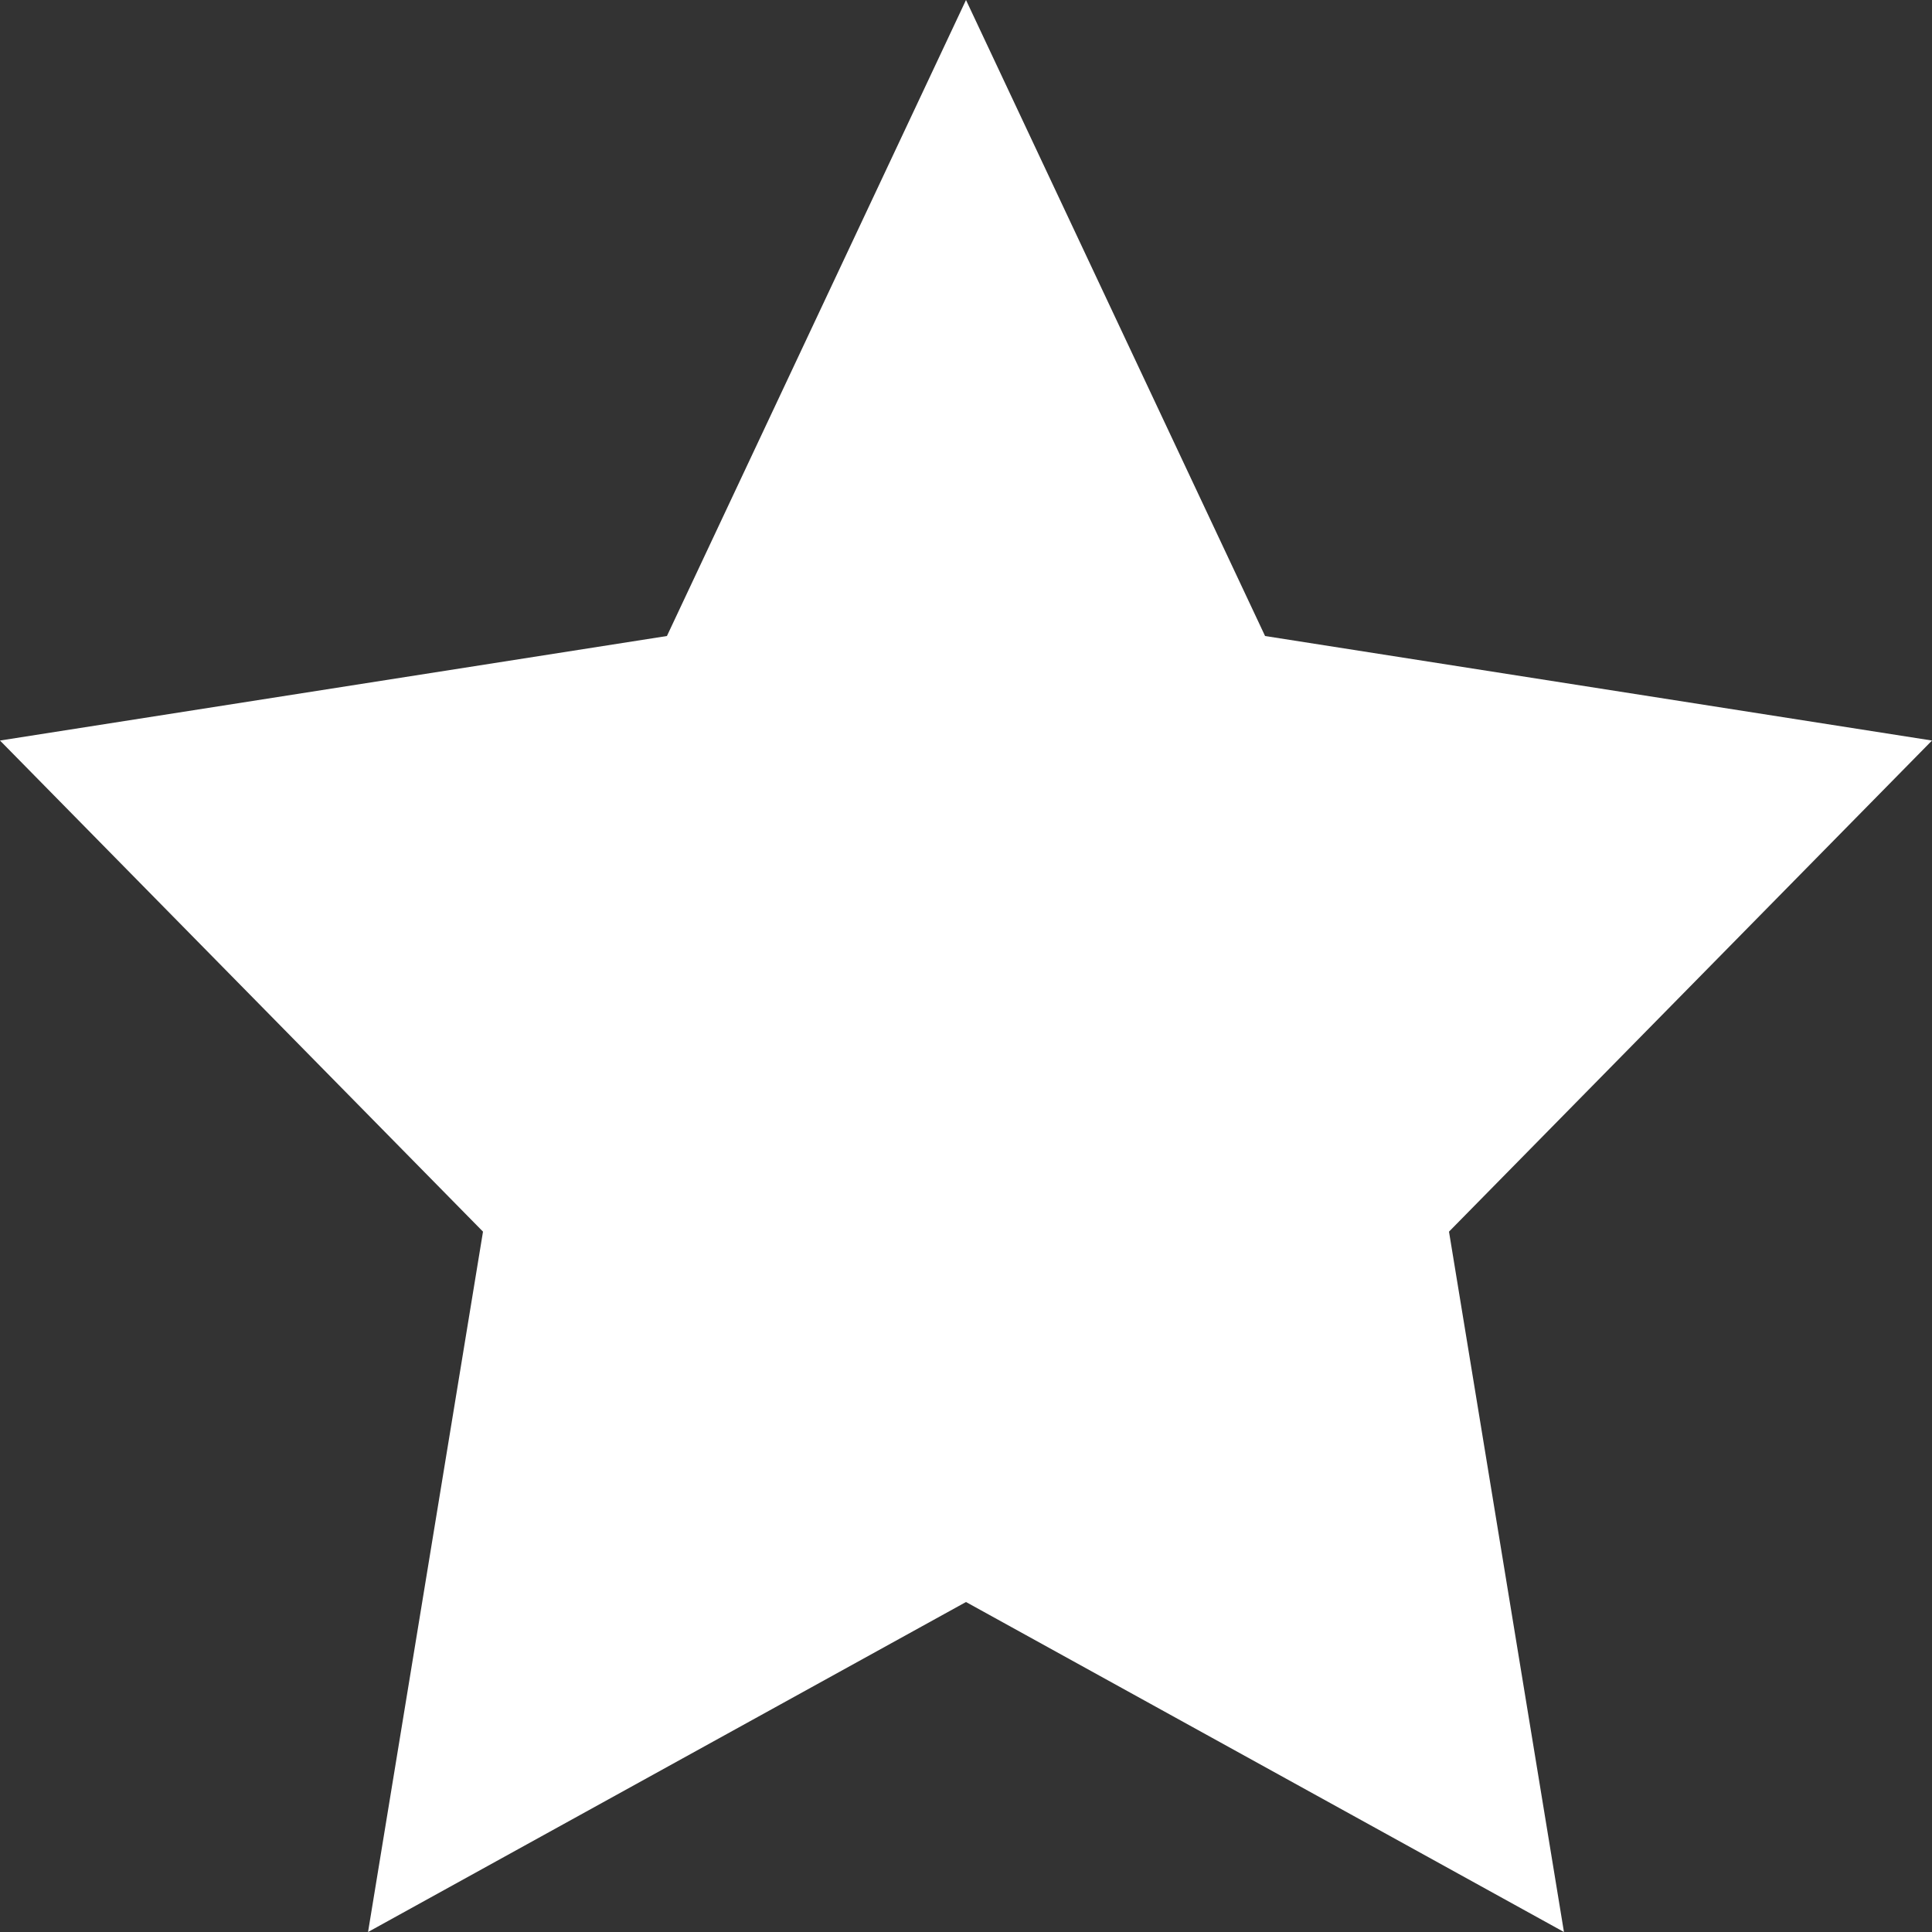 <svg width="10" height="10" viewBox="0 0 10 10" fill="none" xmlns="http://www.w3.org/2000/svg">
<rect x="0" y="0" width="10" height="10" fill="#333333" stroke="none"/>
<path d="M5 0L6.548 3.292L10 3.833L7.5 6.375L8.095 10L5 8.292L1.905 10L2.5 6.375L0 3.833L3.452 3.292L5 0Z" fill="white"/>
</svg>
